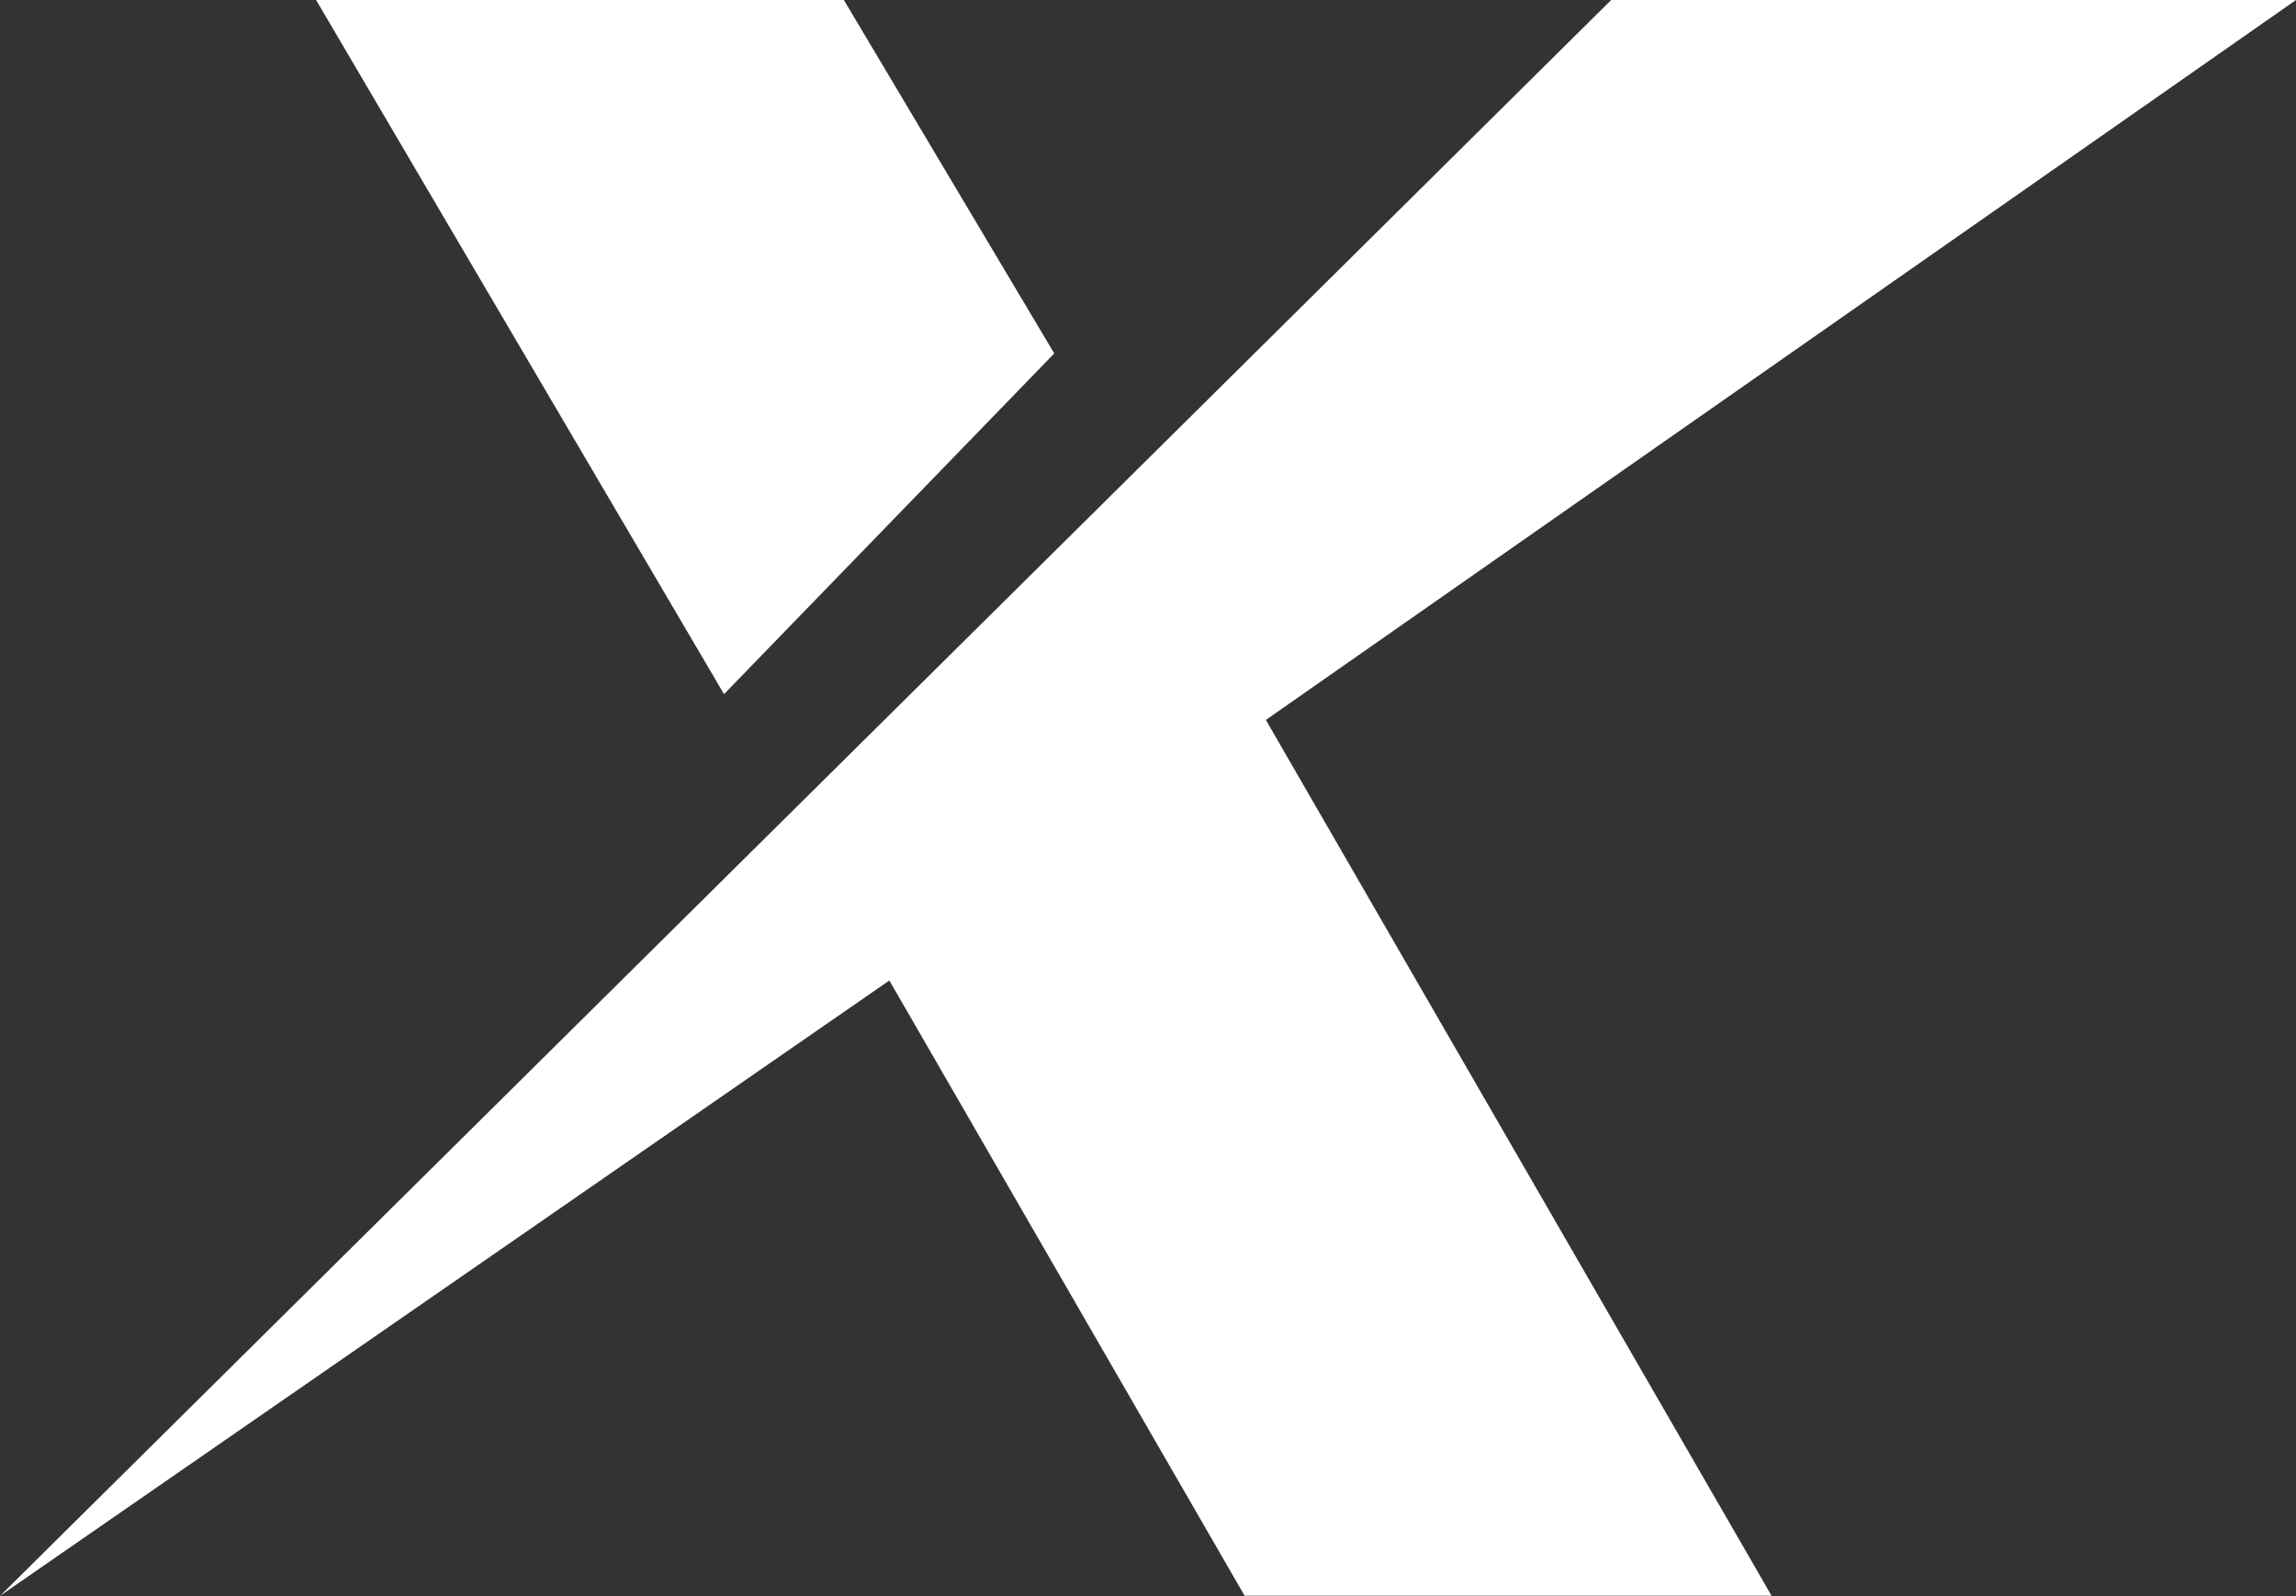 <?xml version="1.0" encoding="UTF-8" standalone="no"?><svg xmlns="http://www.w3.org/2000/svg" xmlns:xlink="http://www.w3.org/1999/xlink" fill="#000000" height="226.3" preserveAspectRatio="xMidYMid meet" version="1" viewBox="337.2 286.9 325.5 226.3" width="325.5" zoomAndPan="magnify"><rect x="337.2" y="286.9" width="325.5" height="226.3" fill="#333333" stroke="none"/><g><g id="change1_1"><path d="M 662.77 286.852 L 565.664 286.852 L 337.23 513.148 L 463.281 425.918 L 513.645 513.148 L 588.352 513.148 L 516.66 388.977 L 662.77 286.852" fill="#ffffff"/></g><g id="change2_1"><path d="M 381.984 286.852 L 439.844 385.316 L 486.66 337.012 L 456.805 286.852 L 381.984 286.852" fill="#ffffff"/></g></g></svg>